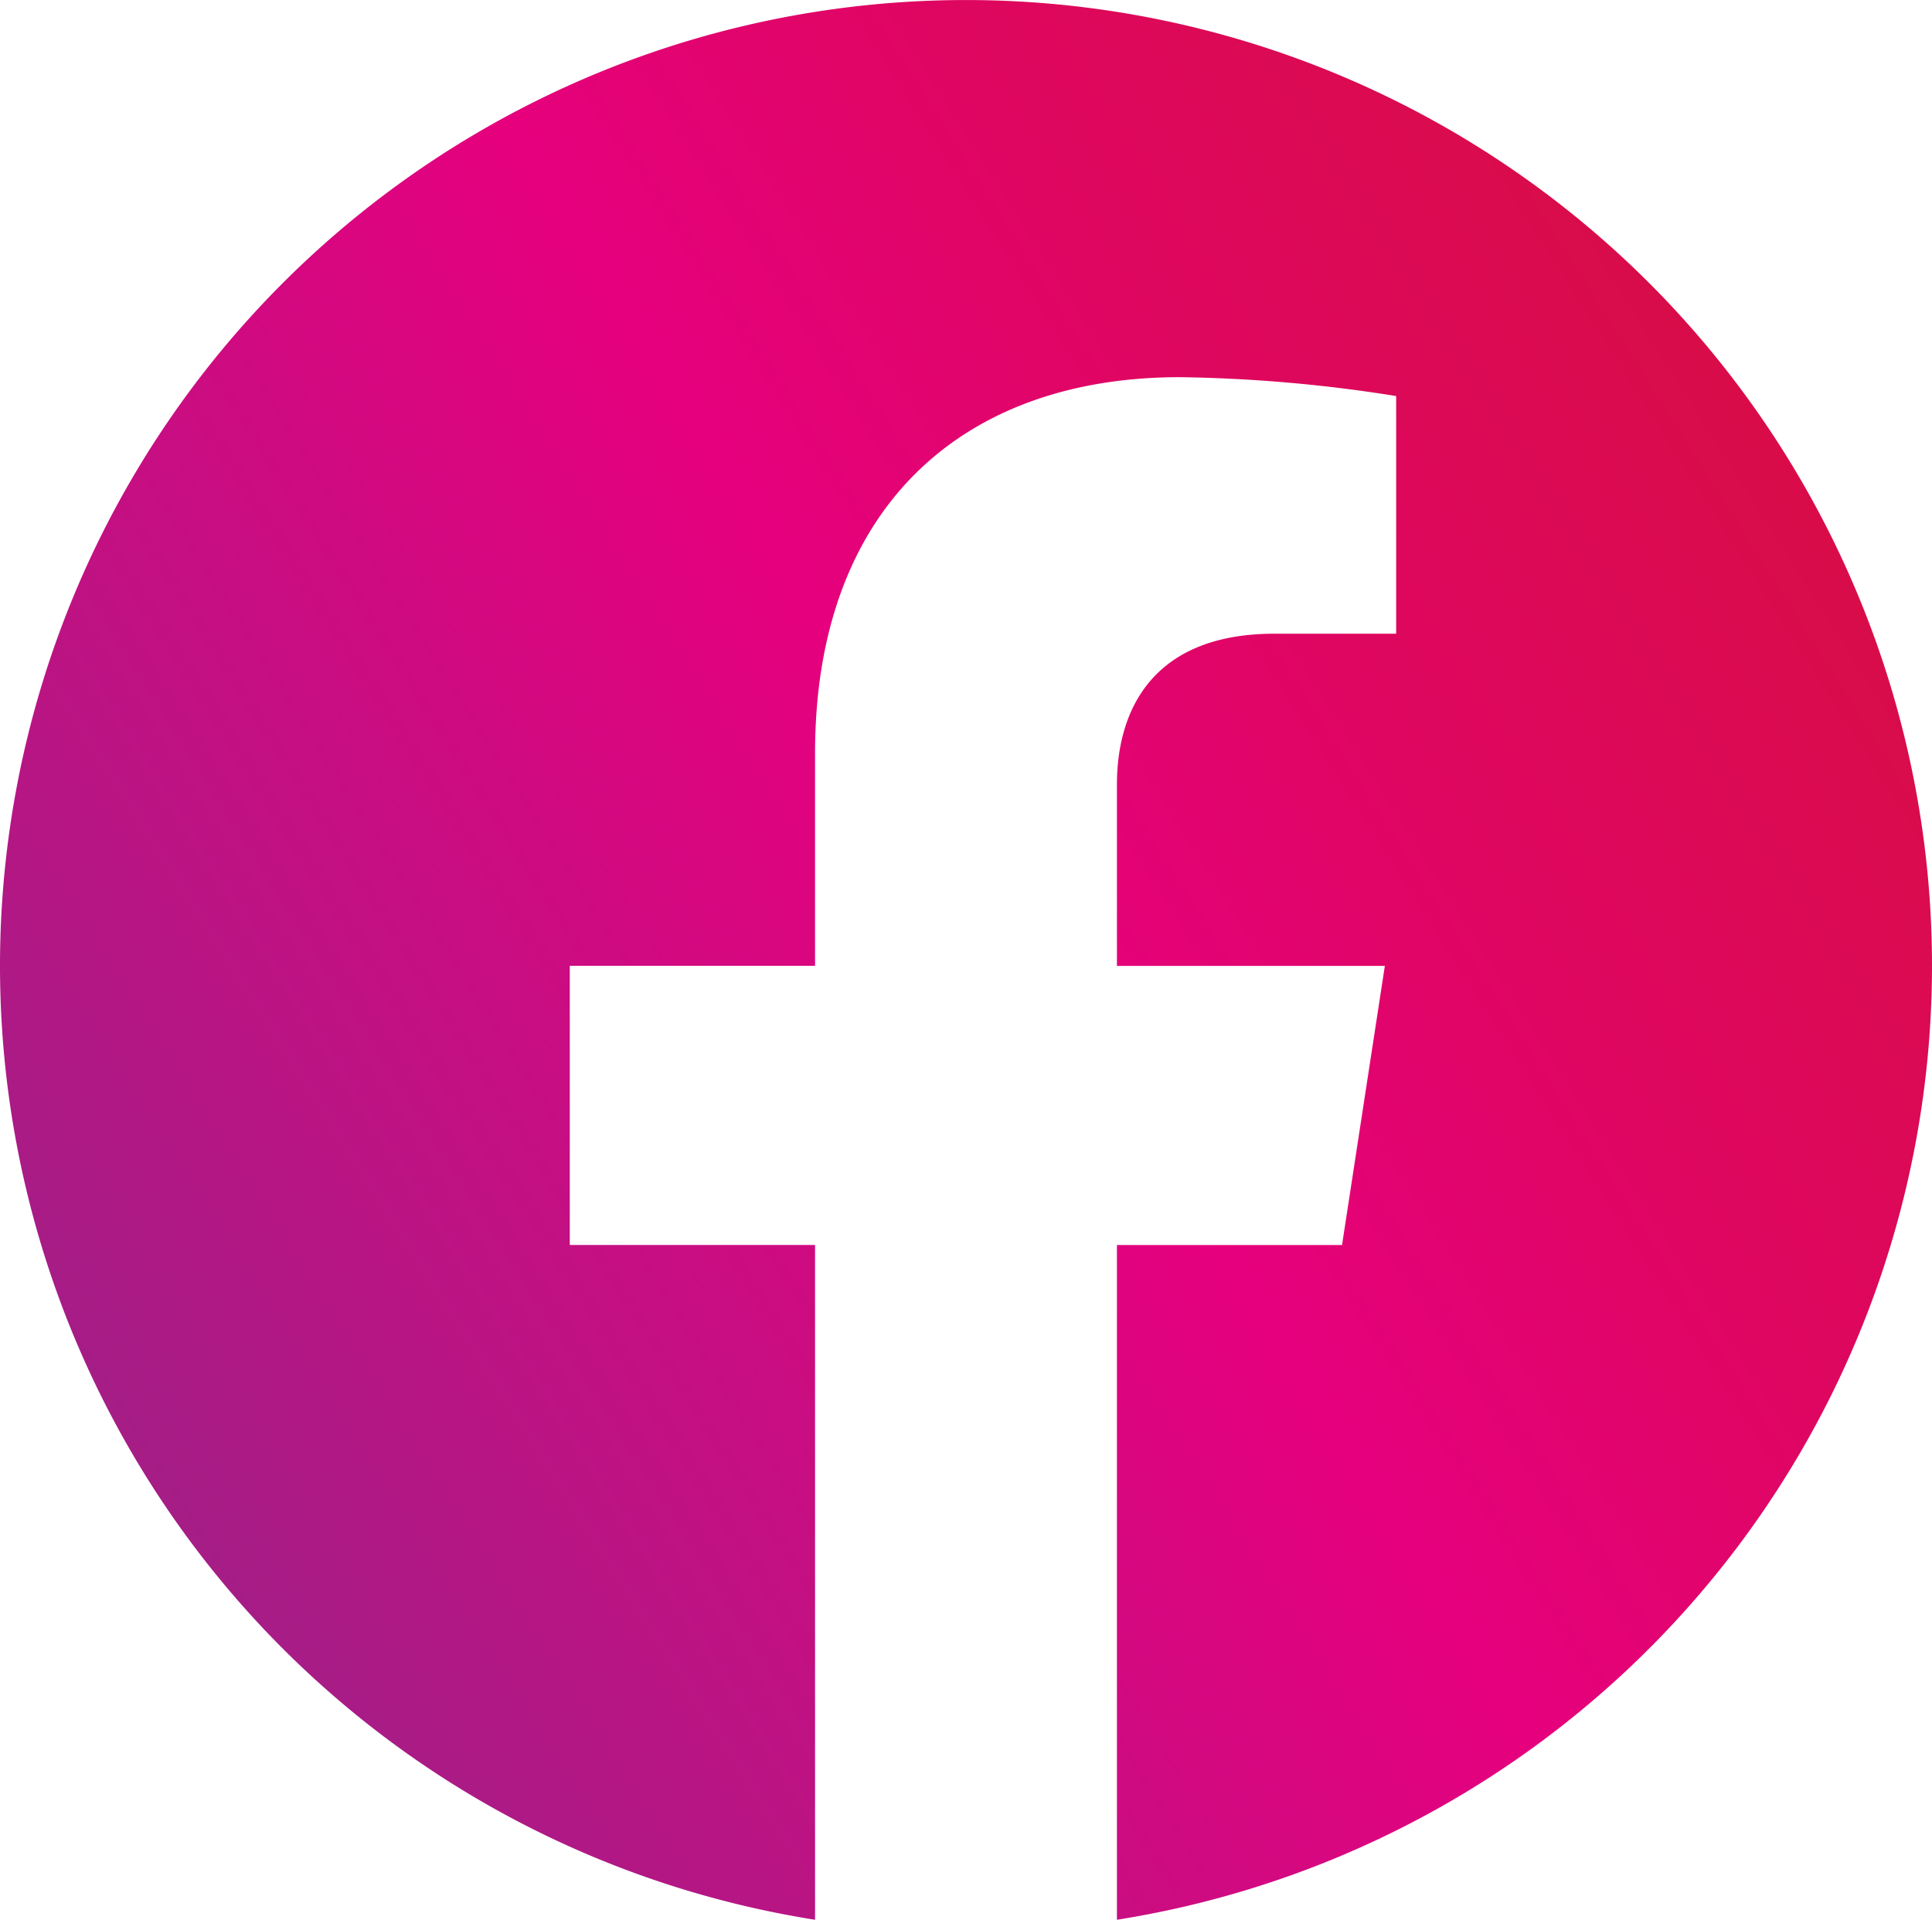 <svg xmlns="http://www.w3.org/2000/svg" xmlns:xlink="http://www.w3.org/1999/xlink" width="49" height="48.702" viewBox="0 0 49 48.702">
  <defs>
    <linearGradient id="linear-gradient" x1="-0.568" y1="1.226" x2="1.658" y2="-0.184" gradientUnits="objectBoundingBox">
      <stop offset="0" stop-color="#6e368c"/>
      <stop offset="0.07" stop-color="#75338b"/>
      <stop offset="0.18" stop-color="#872b89"/>
      <stop offset="0.3" stop-color="#a51d86"/>
      <stop offset="0.43" stop-color="#ce0b81"/>
      <stop offset="0.5" stop-color="#e6007e"/>
      <stop offset="0.58" stop-color="#df0662"/>
      <stop offset="0.7" stop-color="#d70e43"/>
      <stop offset="0.81" stop-color="#d2132c"/>
      <stop offset="0.91" stop-color="#ce161e"/>
      <stop offset="1" stop-color="#cd1719"/>
    </linearGradient>
  </defs>
  <path id="Tracé_50" data-name="Tracé 50" d="M49,24.5A24.5,24.5,0,1,0,20.672,48.7V31.582H14.451V24.5h6.221V19.1c0-6.14,3.658-9.532,9.254-9.532a37.675,37.675,0,0,1,5.484.479v6.029H32.321c-3.043,0-3.993,1.889-3.993,3.826v4.6h6.795l-1.086,7.082H28.328V48.7A24.506,24.506,0,0,0,49,24.5Z" fill="url(#linear-gradient)"/>
</svg>
